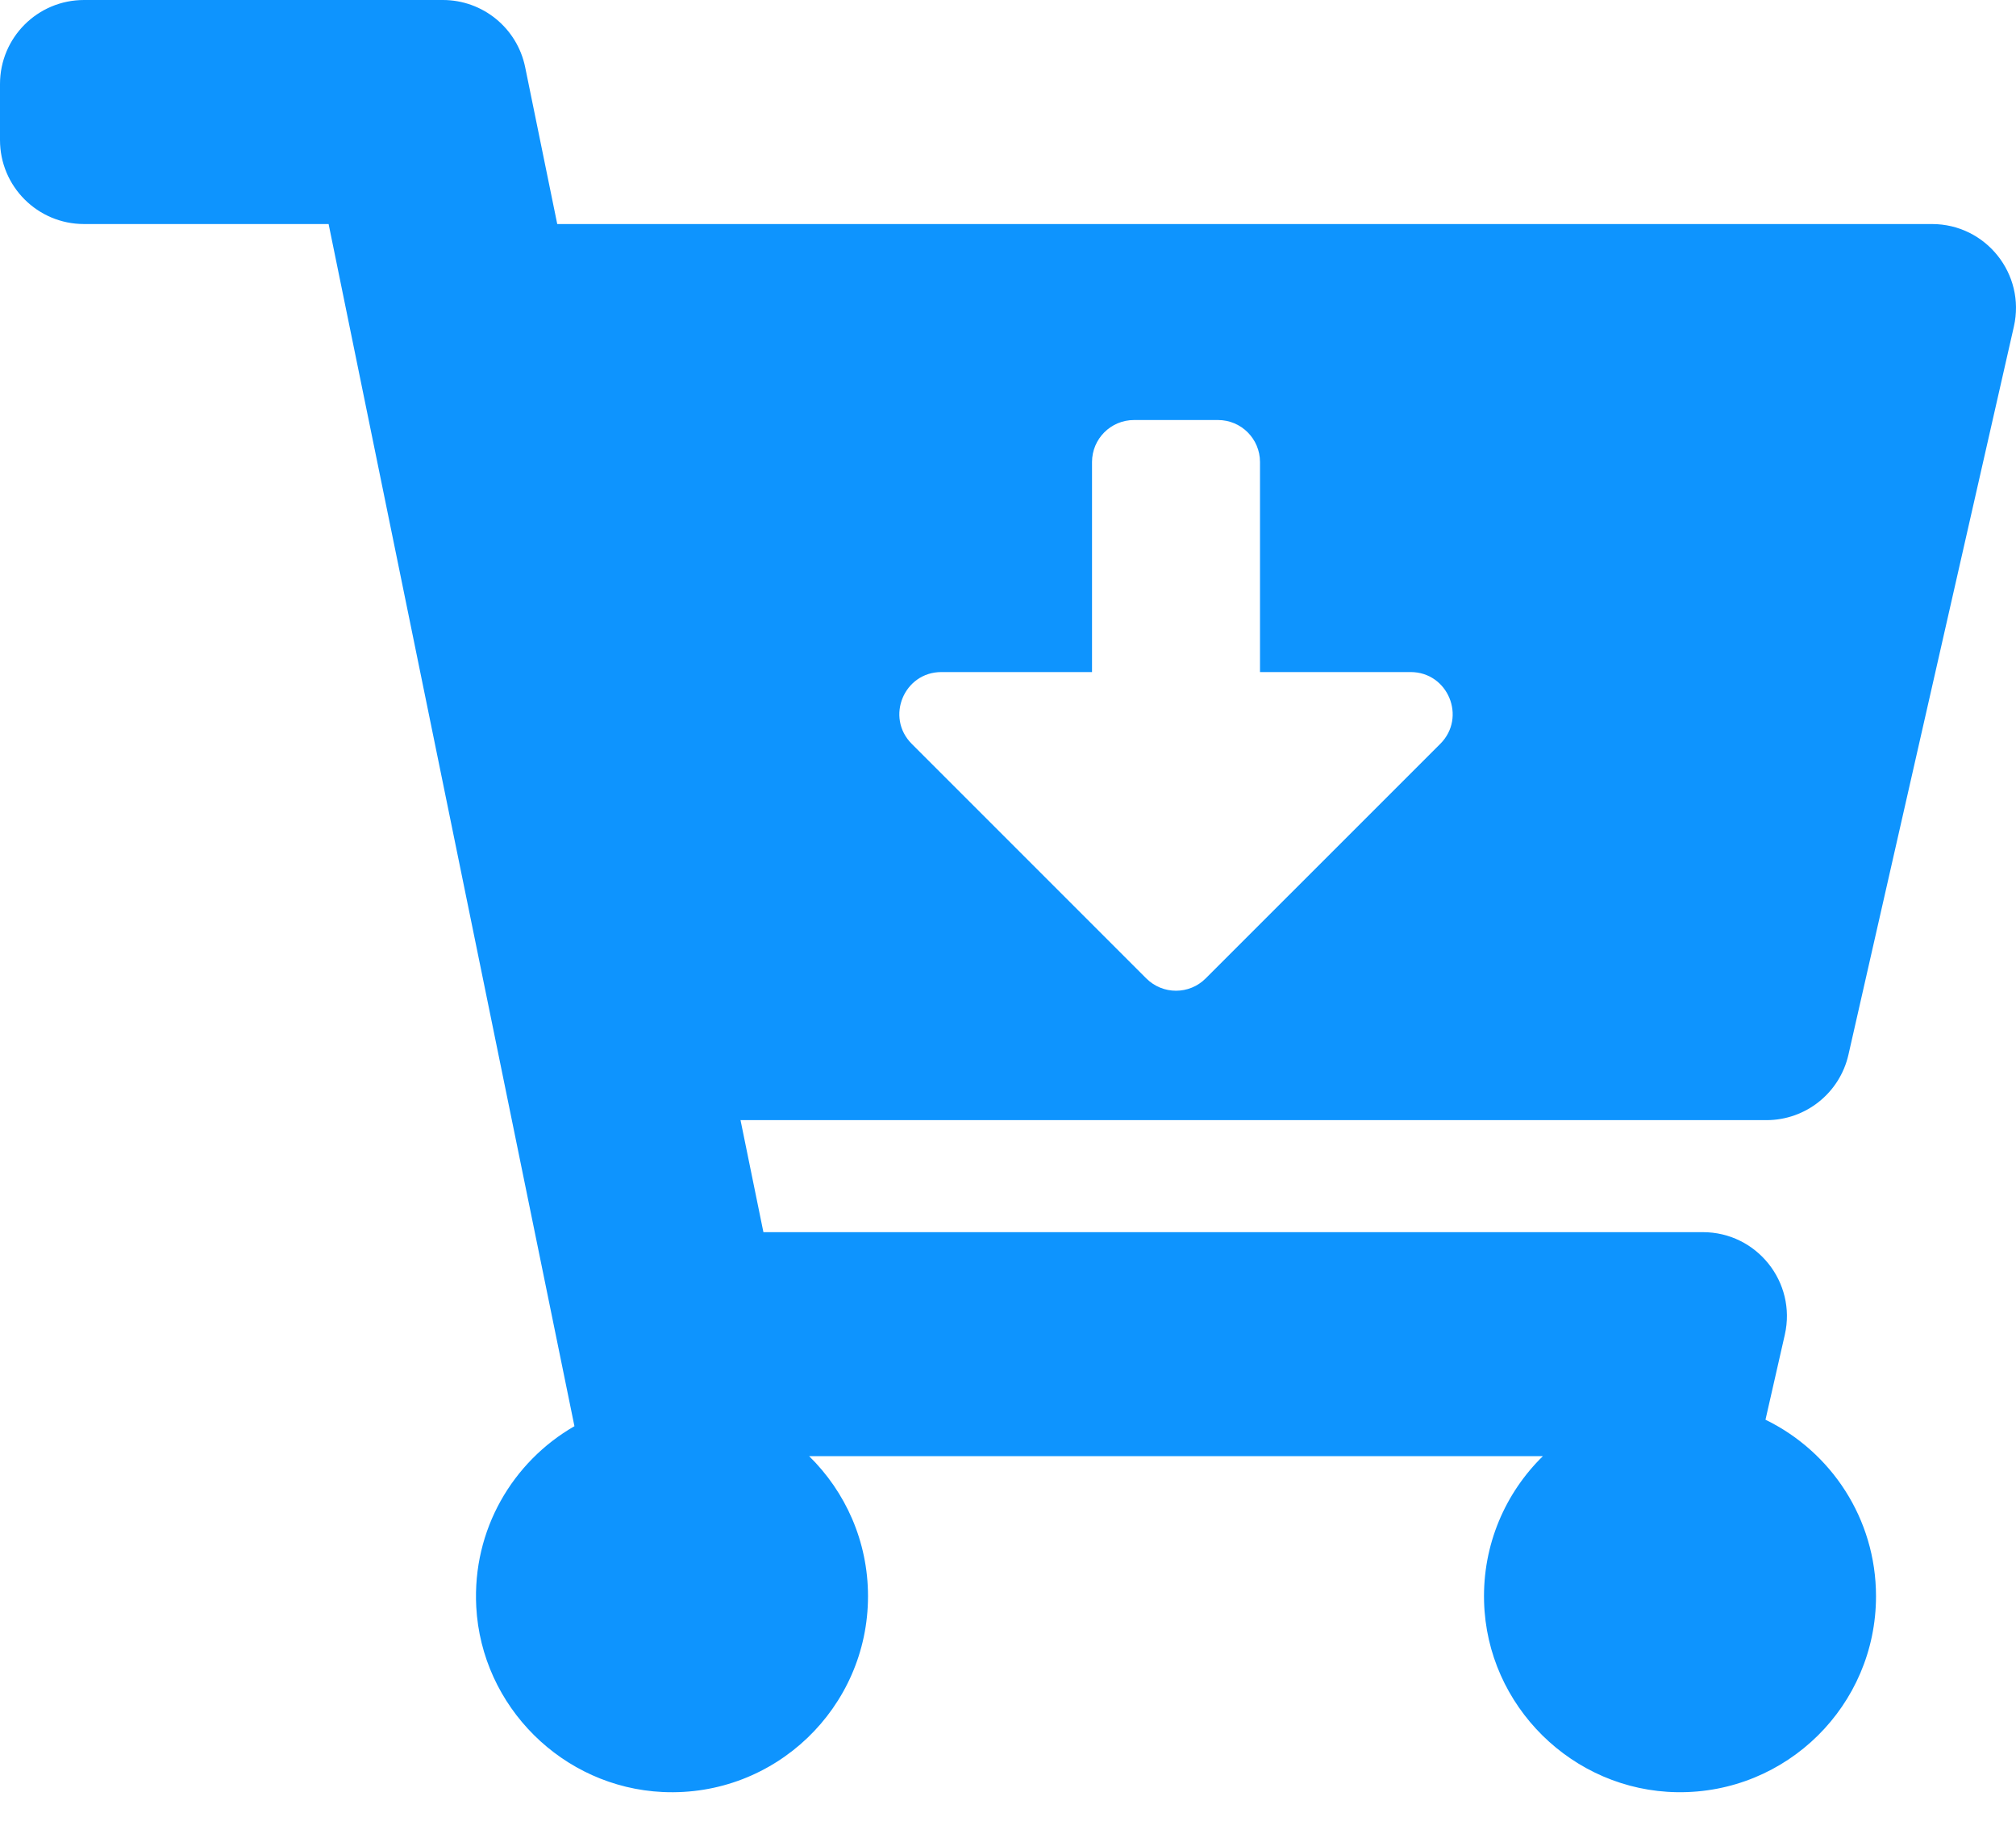 <svg width="34" height="31" viewBox="0 0 34 31" fill="none" xmlns="http://www.w3.org/2000/svg">
<path d="M29.792 18.889H12.489L12.875 20.778H28.719C29.628 20.778 30.302 21.622 30.101 22.508L29.775 23.941C30.878 24.477 31.639 25.608 31.639 26.917C31.639 28.759 30.133 30.248 28.285 30.222C26.524 30.197 25.076 28.768 25.029 27.008C25.003 26.047 25.388 25.175 26.021 24.555H13.646C14.258 25.156 14.639 25.991 14.639 26.917C14.639 28.794 13.073 30.307 11.176 30.219C9.491 30.14 8.121 28.779 8.032 27.095C7.964 25.794 8.648 24.648 9.688 24.05L5.542 3.778H1.417C0.634 3.778 0 3.144 0 2.361V1.417C0 0.634 0.634 0 1.417 0H7.469C8.142 0 8.722 0.473 8.857 1.133L9.398 3.778H32.583C33.492 3.778 34.166 4.622 33.964 5.508L31.174 17.786C31.027 18.431 30.454 18.889 29.792 18.889ZM23.79 11.333H21.25V7.792C21.25 7.4 20.933 7.083 20.542 7.083H19.125C18.734 7.083 18.417 7.4 18.417 7.792V11.333H15.877C15.246 11.333 14.93 12.096 15.376 12.543L19.332 16.499C19.609 16.776 20.058 16.776 20.334 16.499L24.291 12.543C24.737 12.096 24.421 11.333 23.79 11.333Z" fill="#0E94FE"/>
</svg>
